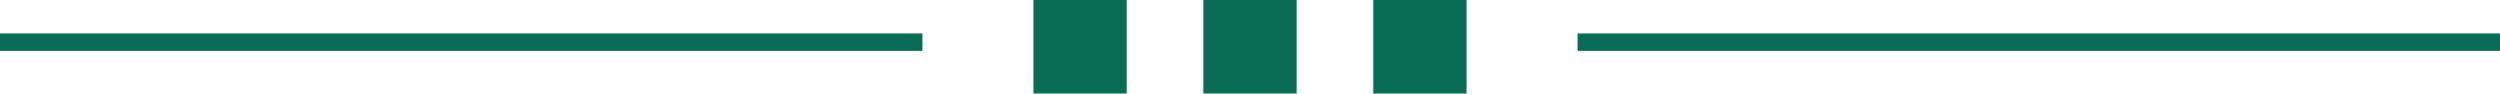 <svg xmlns="http://www.w3.org/2000/svg" width="481" height="18" viewBox="0 0 481 18">
  <g id="smiley-line" transform="translate(-77.632 -144.724)">
    <g id="Group_8" data-name="Group 8">
      <rect id="Rectangle_9" data-name="Rectangle 9" width="177.475" height="3.344" transform="translate(77.632 151.159)" fill="#096c54"/>
      <rect id="Rectangle_10" data-name="Rectangle 10" width="177.475" height="3.344" transform="translate(381.157 151.159)" fill="#096c54"/>
      <rect id="Rectangle_11" data-name="Rectangle 11" width="17.943" height="18" transform="translate(276.464 144.724)" fill="#096c54"/>
      <rect id="Rectangle_12" data-name="Rectangle 12" width="17.943" height="18" transform="translate(309.16 144.724)" fill="#096c54"/>
      <rect id="Rectangle_13" data-name="Rectangle 13" width="17.943" height="18" transform="translate(341.856 144.724)" fill="#096c54"/>
    </g>
  </g>
</svg>
